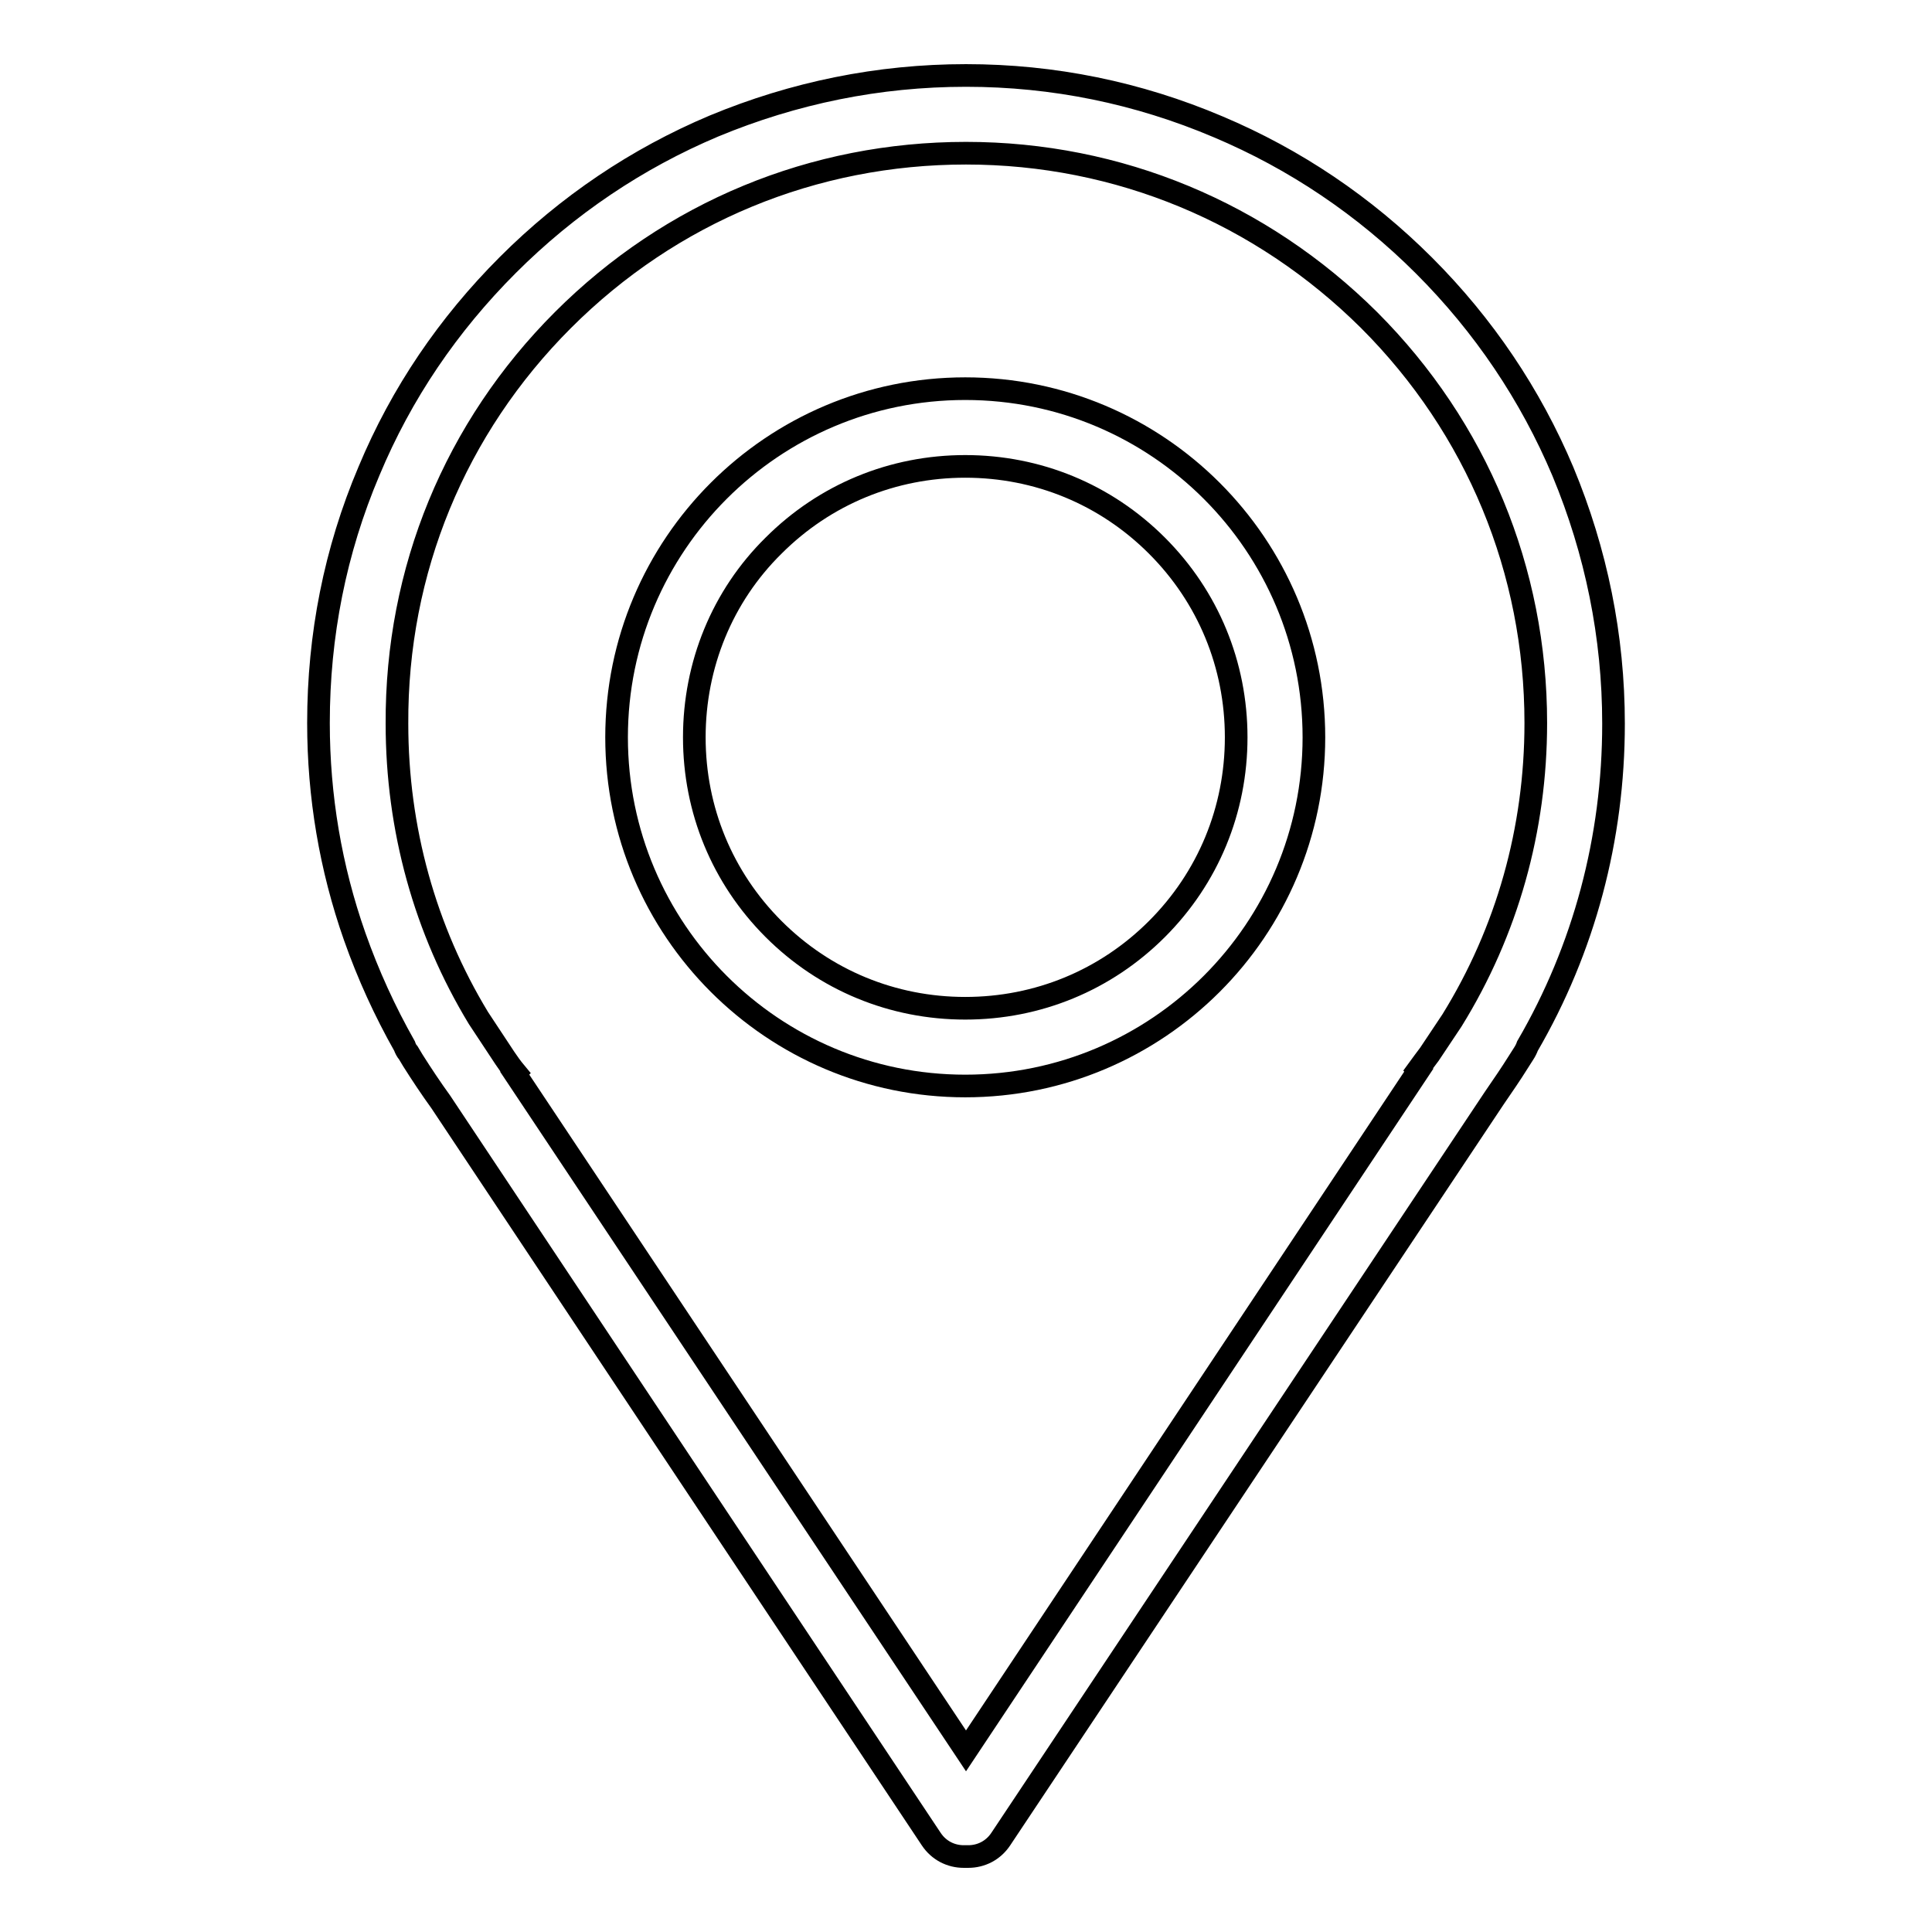 <?xml version="1.0" encoding="utf-8"?>
<!-- Svg Vector Icons : http://www.onlinewebfonts.com/icon -->
<!DOCTYPE svg PUBLIC "-//W3C//DTD SVG 1.1//EN" "http://www.w3.org/Graphics/SVG/1.1/DTD/svg11.dtd">
<svg version="1.1" xmlns="http://www.w3.org/2000/svg" xmlns:xlink="http://www.w3.org/1999/xlink" x="0px" y="0px" viewBox="0 0 256 256" enable-background="new 0 0 256 256" xml:space="preserve">
<g><g><path stroke-width="3" fill-opacity="0" stroke="#000000"  d="M201.9,139.6c0.2-0.3,0.4-0.7,0.5-1c7.5-12.9,11.4-27.5,11.4-42.7c0-11.6-2.3-22.8-6.7-33.4c-4.3-10.2-10.5-19.4-18.4-27.3c-7.9-7.9-17.1-14.1-27.3-18.4C150.8,12.3,139.6,10,128,10c-11.6,0-22.8,2.3-33.4,6.7c-10.2,4.3-19.4,10.5-27.3,18.4c-7.9,7.9-14.1,17-18.4,27.3c-4.5,10.6-6.7,21.8-6.7,33.4c0,9.7,1.6,19.2,4.8,28.3c1.8,5.1,4,9.9,6.6,14.5c0.1,0.3,0.3,0.7,0.5,0.9l0.6,1c1.2,1.9,2.4,3.7,3.7,5.5l65,97.7c1,1.5,2.6,2.3,4.3,2.3c0.1,0,0.2,0,0.3,0c0.1,0,0.2,0,0.3,0c1.7,0,3.3-0.8,4.3-2.3l65.4-98.2c1.1-1.6,2.2-3.2,3.2-4.8L201.9,139.6z M74.6,42.4c14.3-14.3,33.2-22.1,53.4-22.1s39.1,7.9,53.4,22.1c14.3,14.3,22.1,33.2,22.1,53.4c0,14.1-3.8,27.6-11.1,39.4l-3,4.5c-0.5,0.7-1,1.3-1.5,2l0.1,0.1L128,232l-59.8-89.8l0.1-0.1c-0.5-0.6-1-1.3-1.4-1.9l-3.5-5.3c-7.1-11.7-10.8-25.1-10.8-39C52.5,75.6,60.3,56.7,74.6,42.4z"/><path stroke-width="3" fill-opacity="0" stroke="#000000"  d="M127.9,143.9c25.5,0,46.2-20.7,46.2-46.2s-20.7-46.2-46.2-46.2c-25.5,0-46.2,20.7-46.2,46.2S102.4,143.9,127.9,143.9z M102.5,72.3c6.8-6.8,15.8-10.5,25.4-10.5c9.6,0,18.6,3.7,25.4,10.5c6.8,6.8,10.5,15.8,10.5,25.4c0,9.6-3.7,18.6-10.5,25.4c-6.8,6.8-15.8,10.5-25.4,10.5c-9.6,0-18.6-3.7-25.4-10.5C95.7,116.3,92,107.3,92,97.7C92,88.1,95.7,79,102.5,72.3z"/></g></g>
</svg>